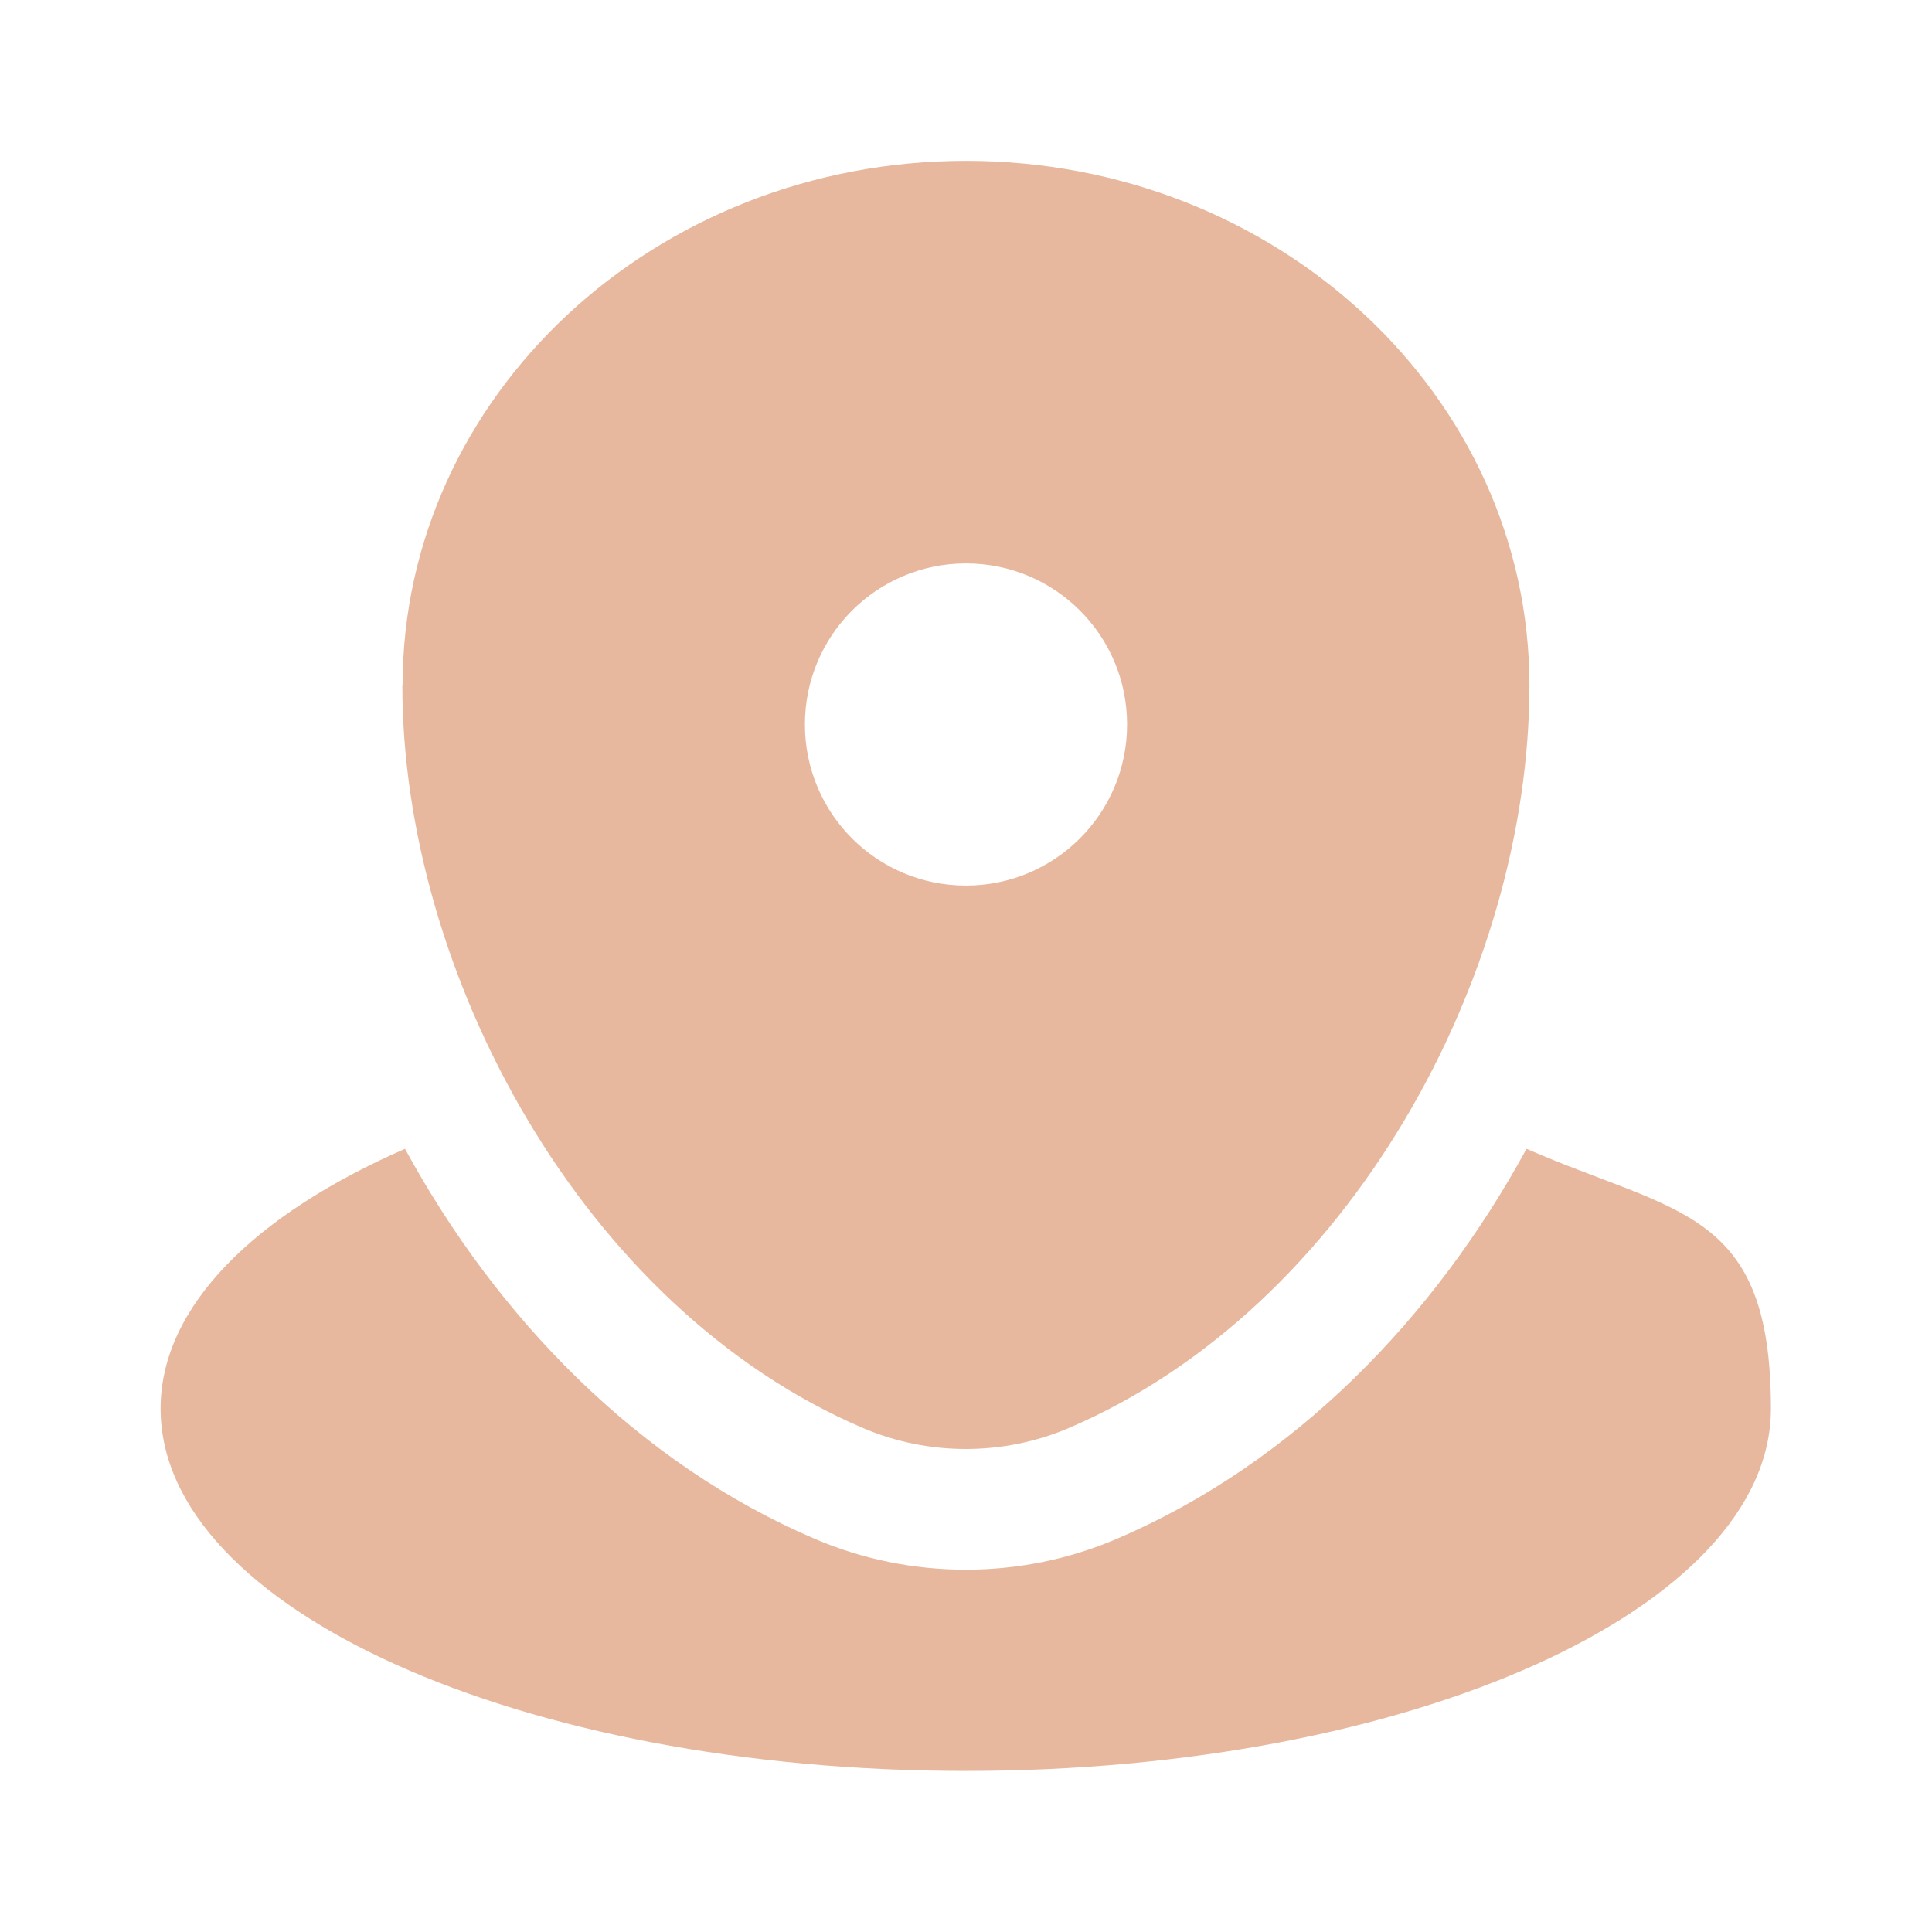 <?xml version="1.0" encoding="UTF-8"?>
<svg id="Vrstva_1" xmlns="http://www.w3.org/2000/svg" version="1.1" viewBox="0 0 800 800">
  <!-- Generator: Adobe Illustrator 29.0.0, SVG Export Plug-In . SVG Version: 2.1.0 Build 186)  -->
  <defs>
    <style>
      .st0 {
        fill-rule: evenodd;
      }

      .st0, .st1 {
        fill: #e7b89e;
      }
    </style>
  </defs>
  <path class="st1" d="M400,733.3c184.1,0,333.3-67.2,333.3-150s-38.8-80.4-101.2-107.6c-38.1,69.9-96.1,130.1-169.9,161.6-39.6,16.9-85,16.9-124.6,0-73.7-31.5-131.8-91.7-169.9-161.6-62.4,27.3-101.2,65.4-101.2,107.6,0,82.8,149.2,150,333.3,150Z"/>
  <path class="st0" d="M166.7,283.8c0-119.9,104.5-217.2,233.3-217.2s233.3,97.2,233.3,217.2-74.5,257.8-190.7,307.5c-27.1,11.6-58.3,11.6-85.3,0-116.2-49.7-190.7-188.5-190.7-307.5ZM400,366.7c36.8,0,66.7-29.8,66.7-66.7s-29.8-66.7-66.7-66.7-66.7,29.8-66.7,66.7,29.8,66.7,66.7,66.7Z"/>
</svg>